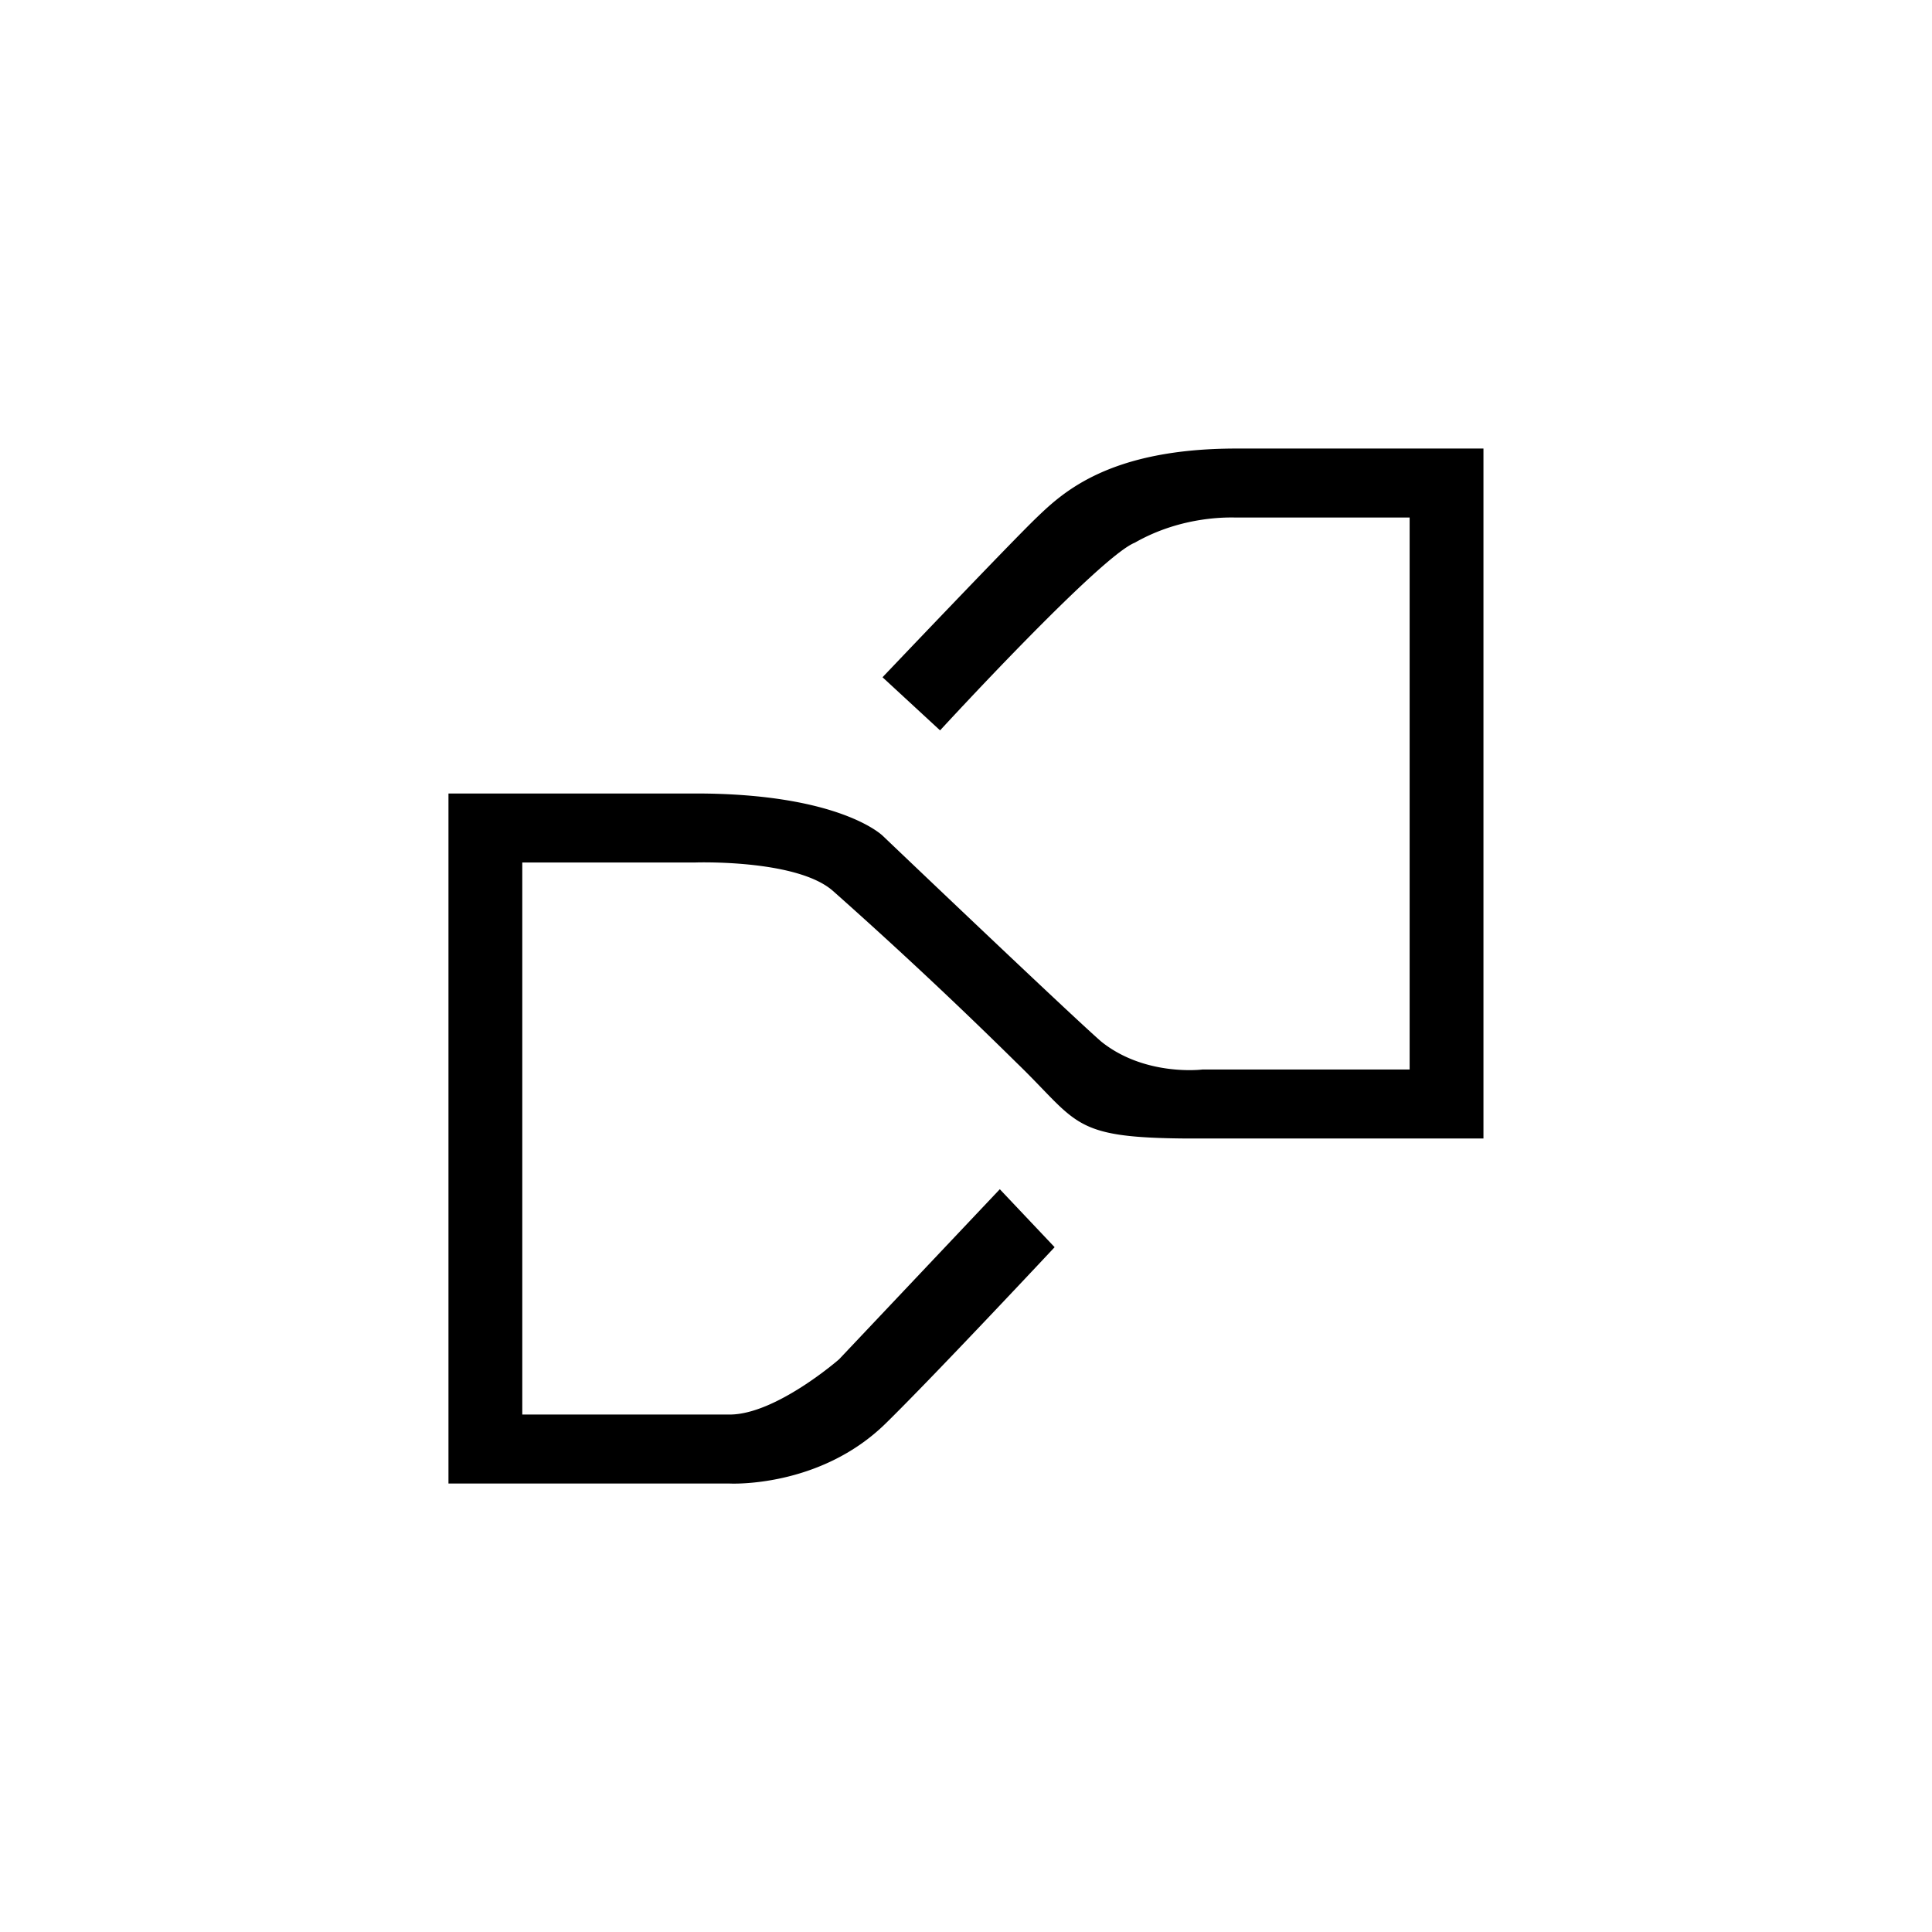<?xml version="1.0" encoding="utf-8"?>
<!-- Generator: www.svgicons.com -->
<svg xmlns="http://www.w3.org/2000/svg" width="800" height="800" viewBox="0 0 24 24">
<path fill="currentColor" d="M14.756 14.143c-1.453-.009-1.35-.189-2.13-.943a59 59 0 0 0-2.285-2.138c-.454-.39-1.701-.348-1.701-.348H6.488v6.858h2.576c.574 0 1.359-.686 1.359-.686l1.997-2.113l.681.72s-1.491 1.594-2.095 2.186c-.823.81-1.942.75-1.942.75H5.571V9.857H8.64c1.804 0 2.327.527 2.327.527s2.314 2.207 2.713 2.555c.544.437 1.256.347 1.256.347h2.575V6.429H15.36c-.069 0-.664-.03-1.264.313c-.438.175-2.418 2.331-2.418 2.331l-.715-.66s1.594-1.676 1.915-1.984c.322-.309.9-.857 2.482-.857h3.068v8.571z"/>
</svg>